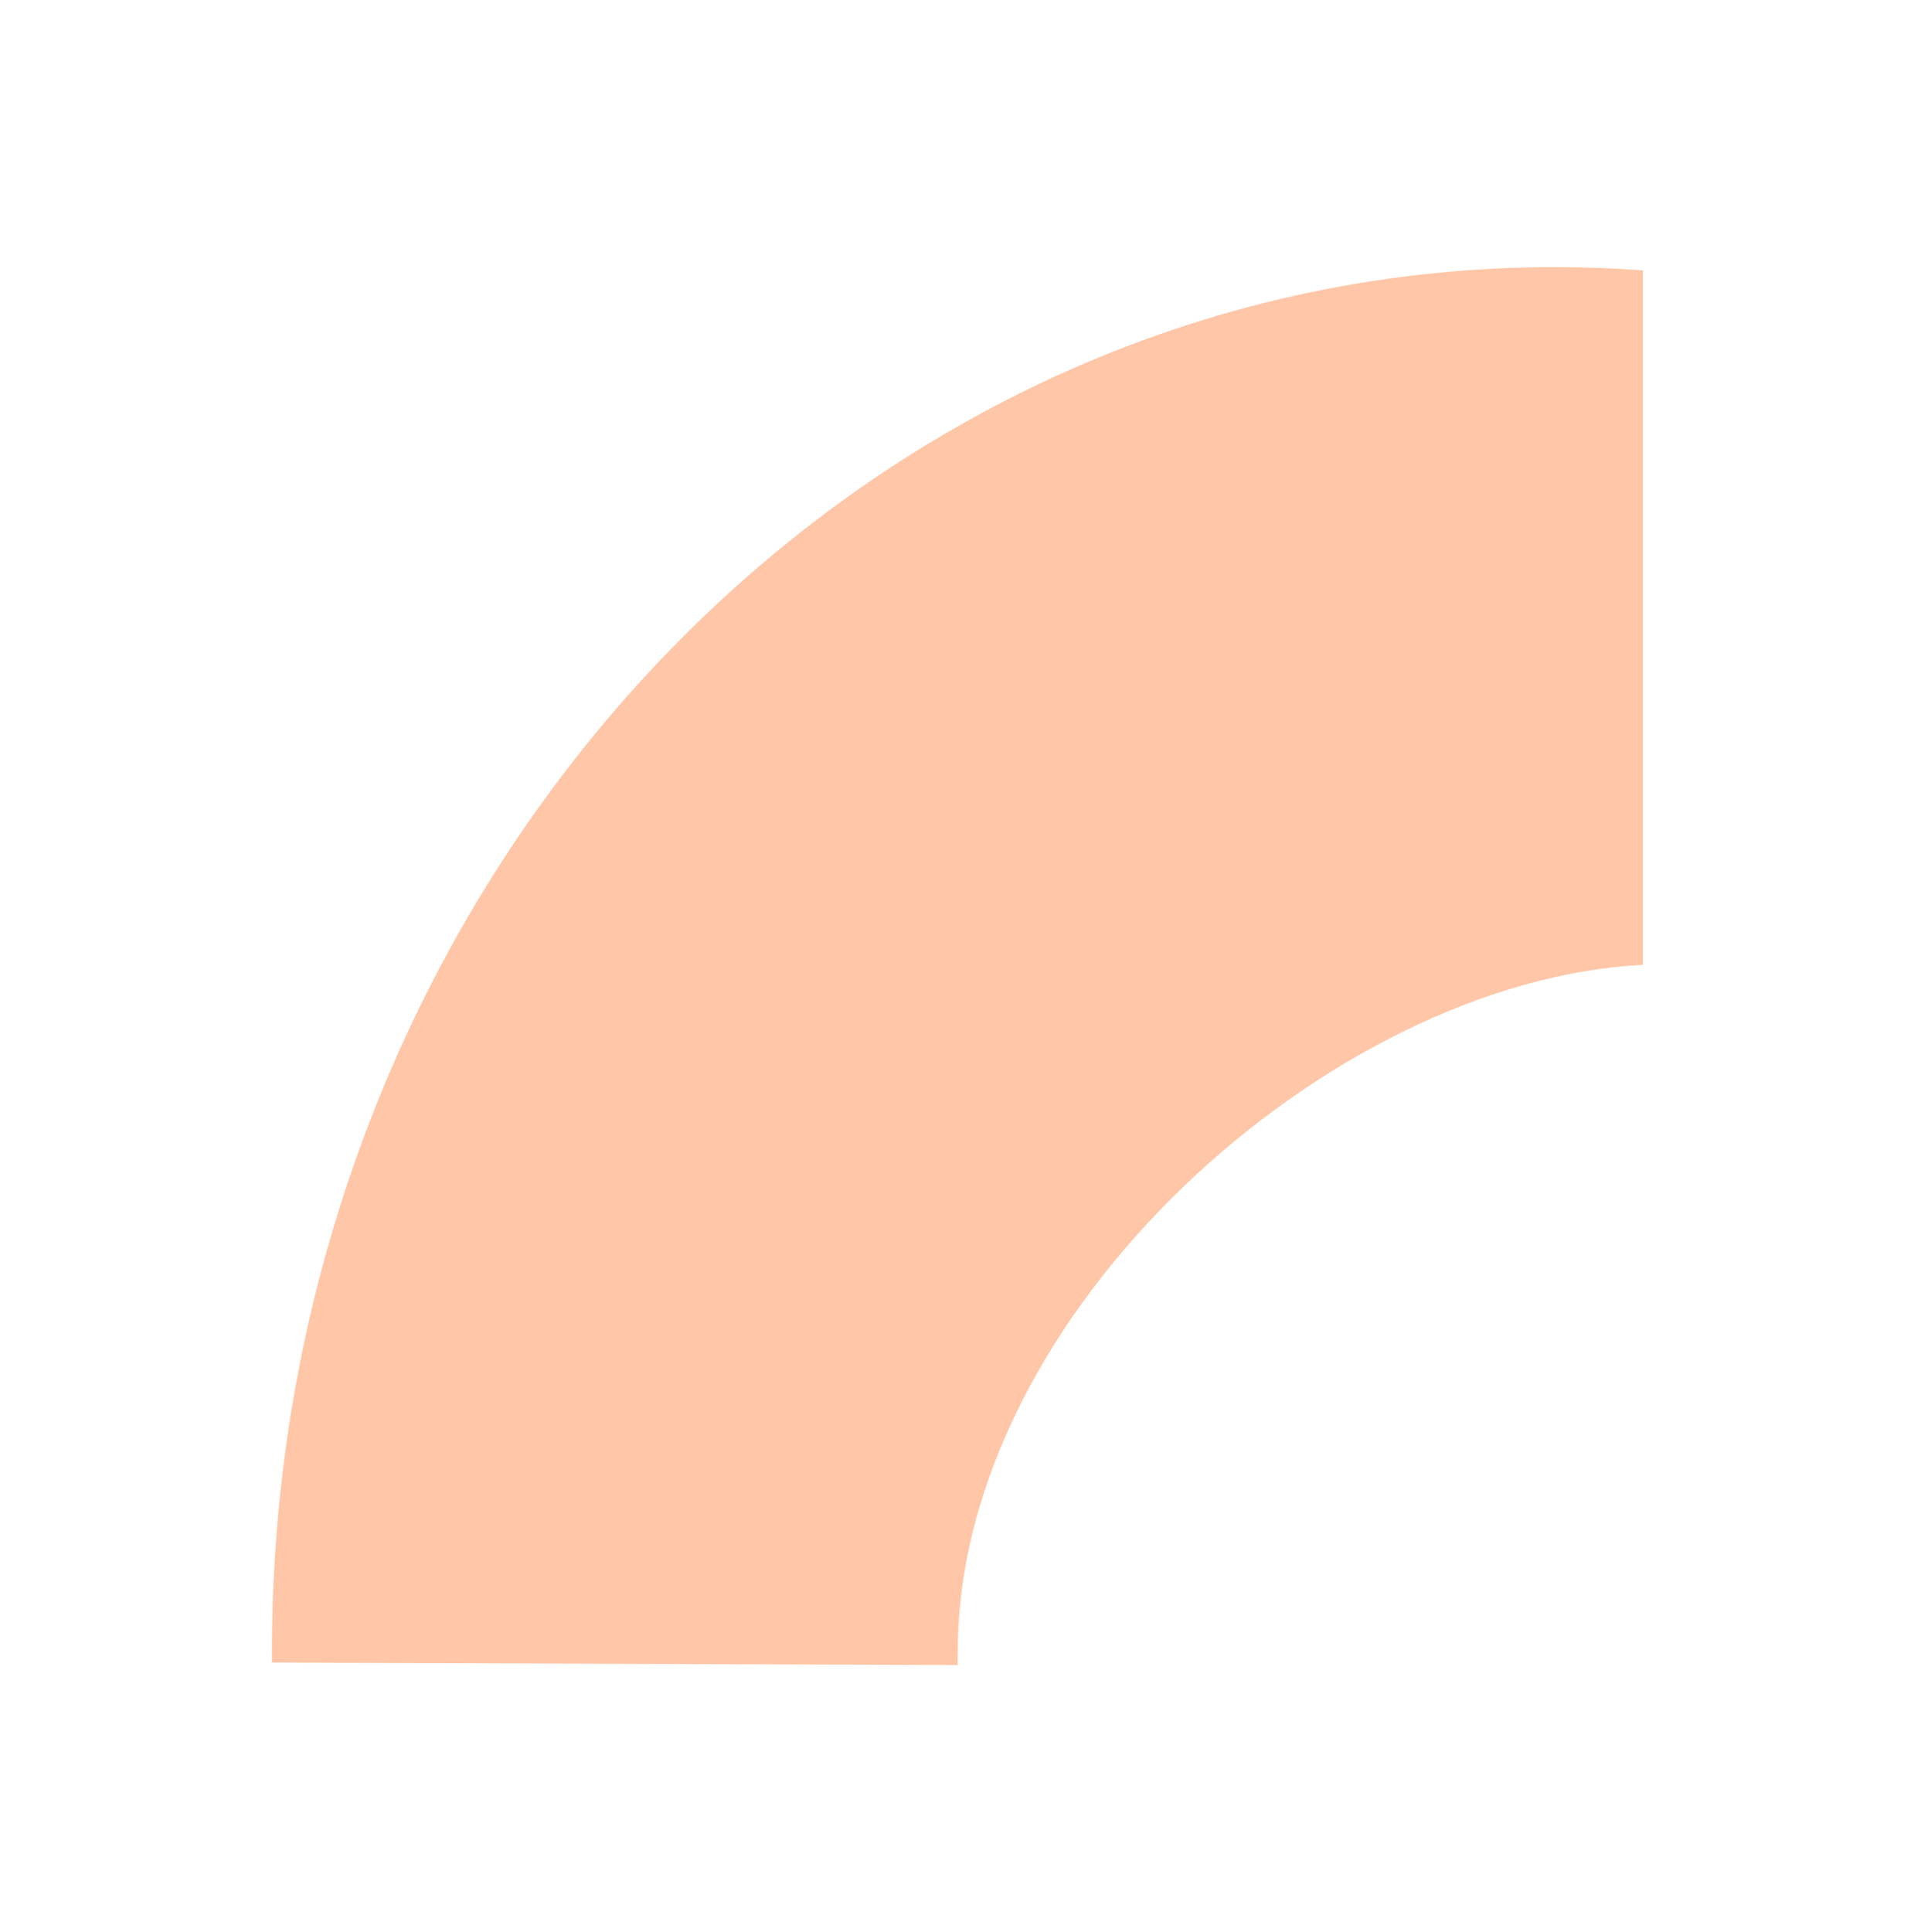 <svg width="215" height="217" fill="none" xmlns="http://www.w3.org/2000/svg"><g filter="url(#filter0_f_7_230)"><path d="M184.547 30.361v77.998c-35.013 1.768-76.963 38.959-76.963 77.155 0 .361-.037 1.125 0 1.486l-77.037-.281v-1.205C30.547 99.764 95.178 30 174.637 30c3.304 0 6.643.12 9.91.361z" fill="#FF8F50" fill-opacity=".5"/></g><defs><filter id="filter0_f_7_230" x=".547" y="0" width="214" height="217" filterUnits="userSpaceOnUse" color-interpolation-filters="sRGB"><feFlood flood-opacity="0" result="BackgroundImageFix"/><feBlend in="SourceGraphic" in2="BackgroundImageFix" result="shape"/><feGaussianBlur stdDeviation="15" result="effect1_foregroundBlur_7_230"/></filter></defs></svg>